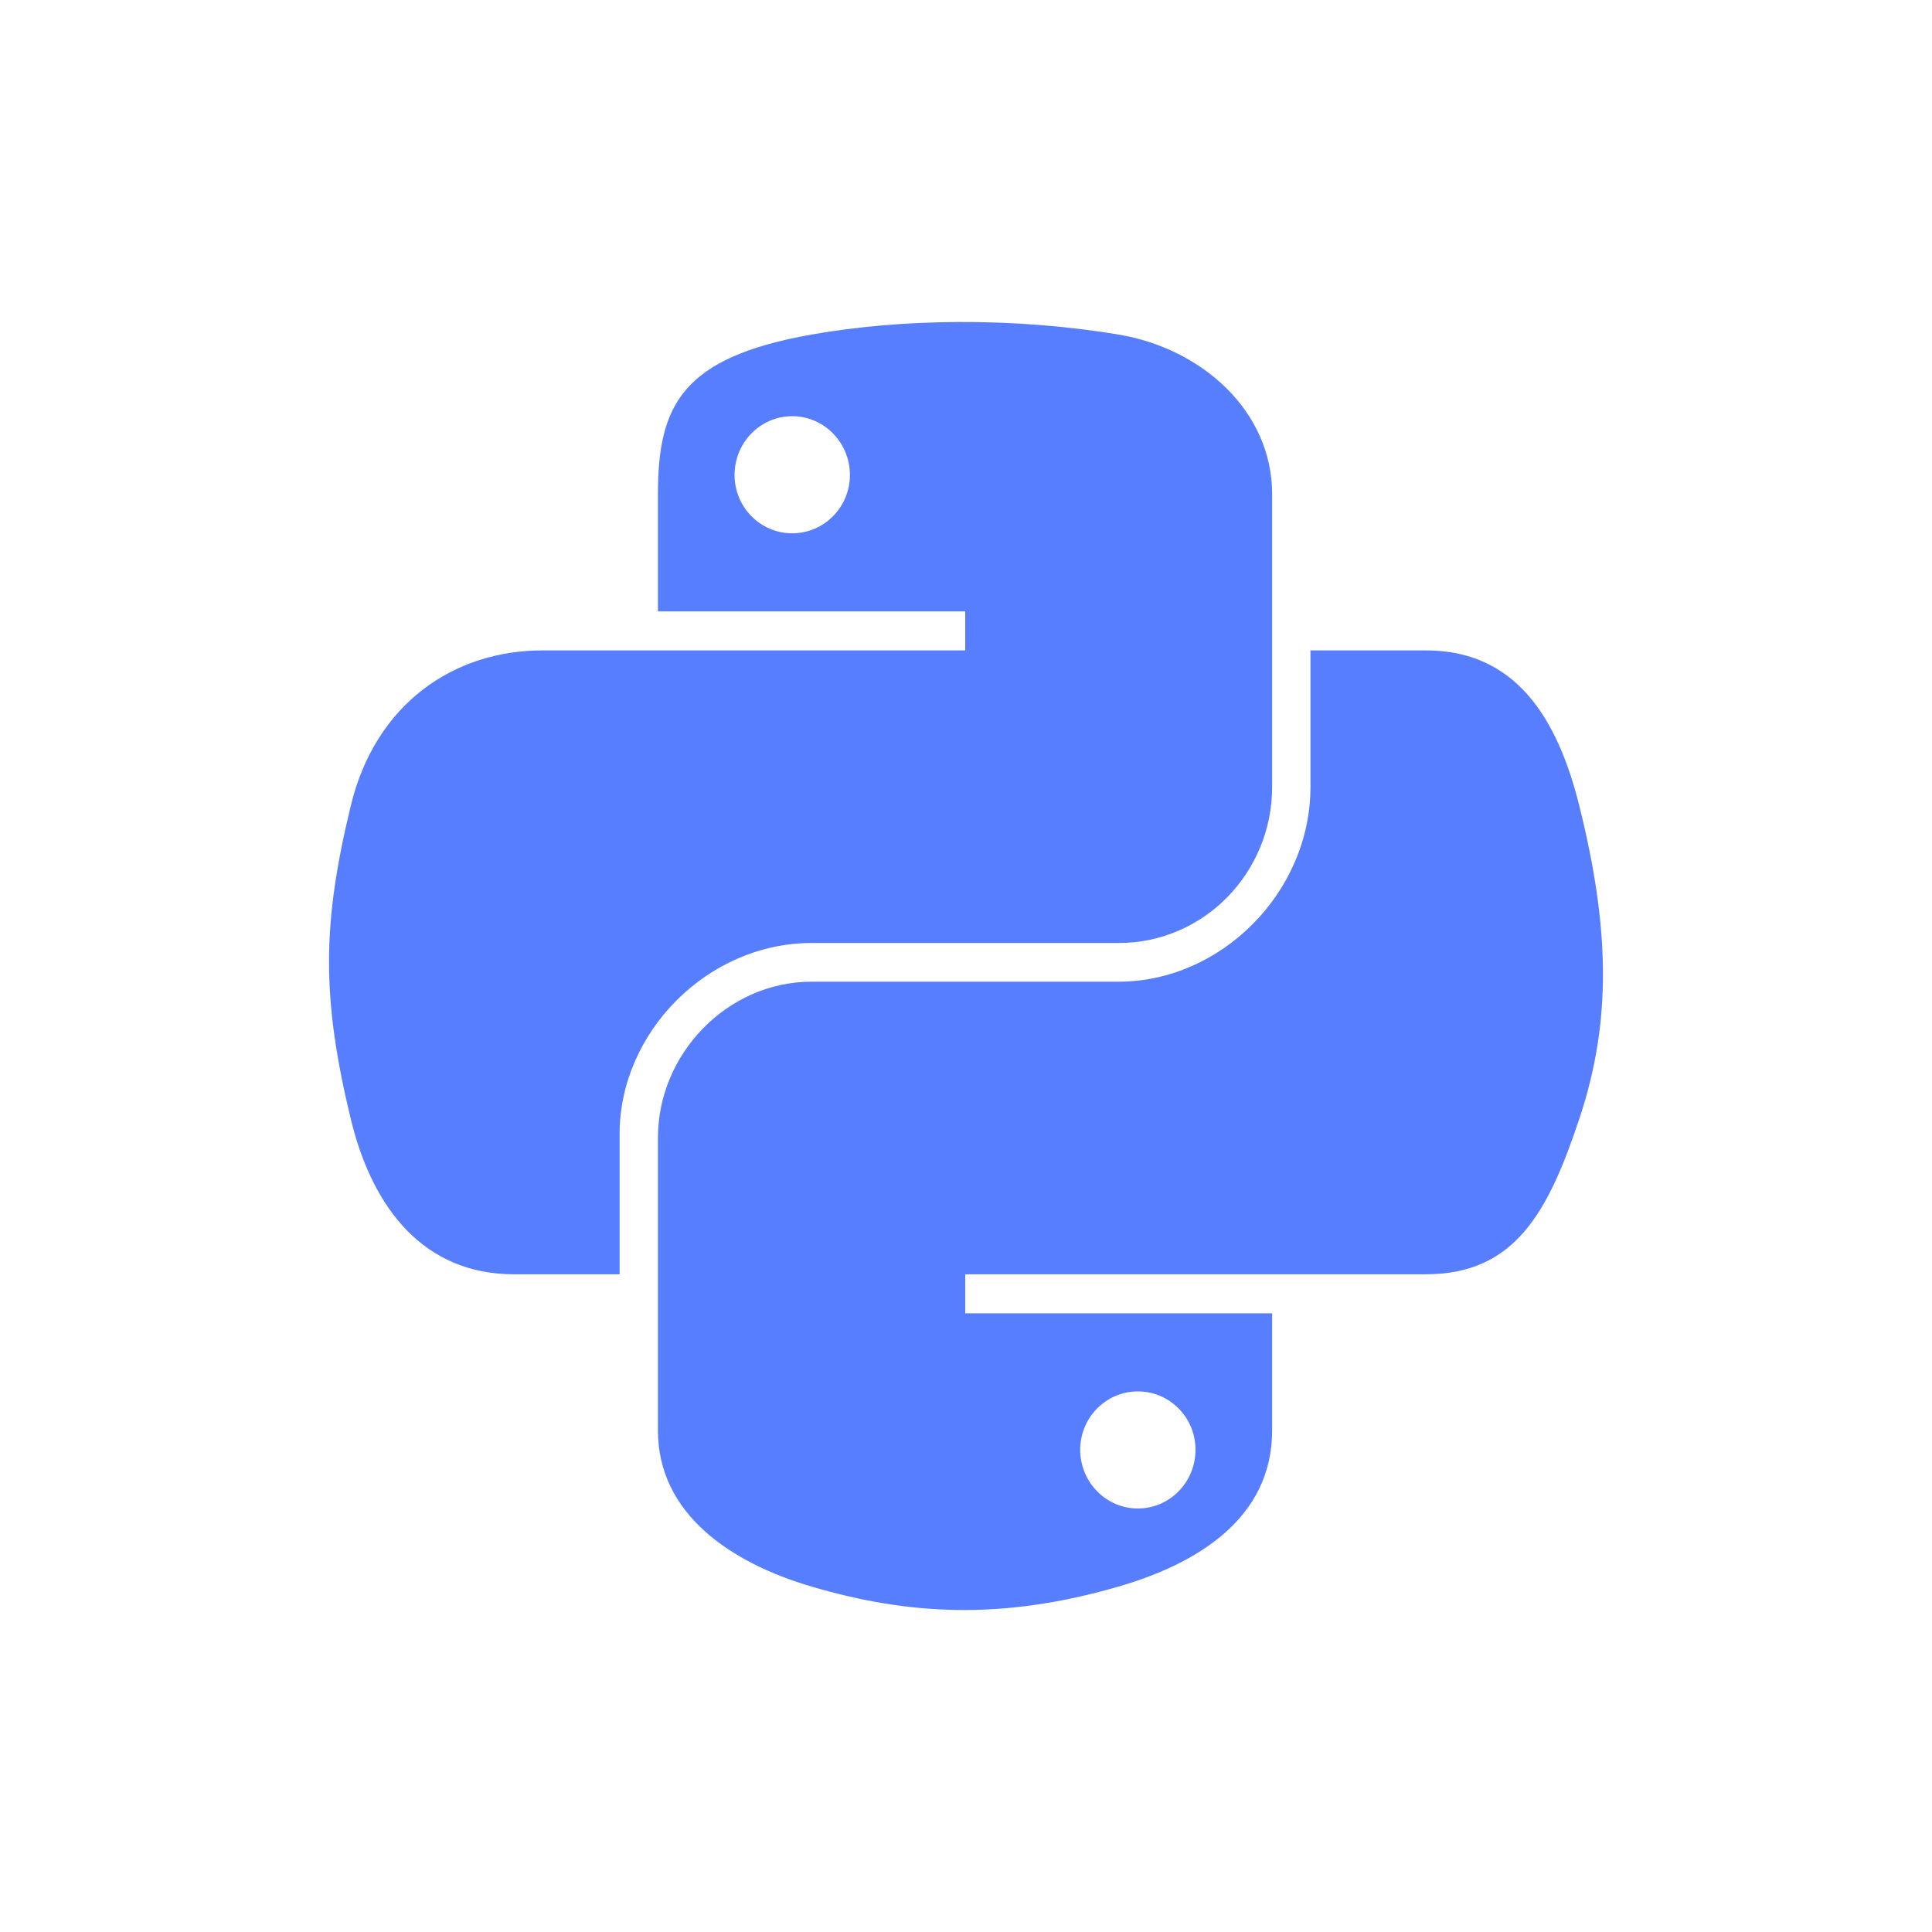 <?xml version="1.0" encoding="UTF-8"?> <svg xmlns="http://www.w3.org/2000/svg" width="48" height="48" viewBox="0 0 48 48" fill="none"><rect width="48" height="48" fill="white"></rect><g clip-path="url(#clip0_4166_1511)"><path d="M23.812 8C22.506 8.006 21.26 8.118 20.163 8.312C16.933 8.882 16.346 10.077 16.346 12.28V15.19H23.981V16.159H13.481C11.263 16.159 9.32 17.493 8.712 20.03C8.011 22.938 7.98 24.752 8.712 27.789C9.255 30.049 10.551 31.659 12.77 31.659H15.394V28.171C15.394 25.651 17.575 23.429 20.163 23.429H27.789C29.912 23.429 31.606 21.681 31.606 19.549V12.28C31.606 10.211 29.86 8.657 27.789 8.312C26.477 8.093 25.117 7.994 23.812 8ZM19.683 10.34C20.472 10.34 21.116 10.995 21.116 11.8C21.116 12.601 20.472 13.25 19.683 13.25C18.892 13.25 18.25 12.601 18.25 11.8C18.25 10.995 18.892 10.34 19.683 10.34Z" fill="#577EFF"></path><path d="M32.558 16.159V19.549C32.558 22.178 30.33 24.39 27.789 24.39H20.163C18.075 24.39 16.346 26.177 16.346 28.269V35.538C16.346 37.607 18.145 38.824 20.163 39.418C22.58 40.129 24.898 40.257 27.789 39.418C29.711 38.861 31.606 37.742 31.606 35.538V32.629H23.981V31.659H35.423C37.642 31.659 38.468 30.111 39.24 27.789C40.037 25.397 40.003 23.098 39.24 20.03C38.692 17.821 37.645 16.159 35.423 16.159L32.558 16.159ZM28.269 34.569C29.061 34.569 29.702 35.217 29.702 36.019C29.702 36.824 29.061 37.478 28.269 37.478C27.481 37.478 26.837 36.824 26.837 36.019C26.837 35.217 27.481 34.569 28.269 34.569Z" fill="#577EFF"></path></g><defs><clipPath id="clip0_4166_1511"><rect width="32" height="32" fill="white" transform="translate(8 8)"></rect></clipPath></defs></svg> 